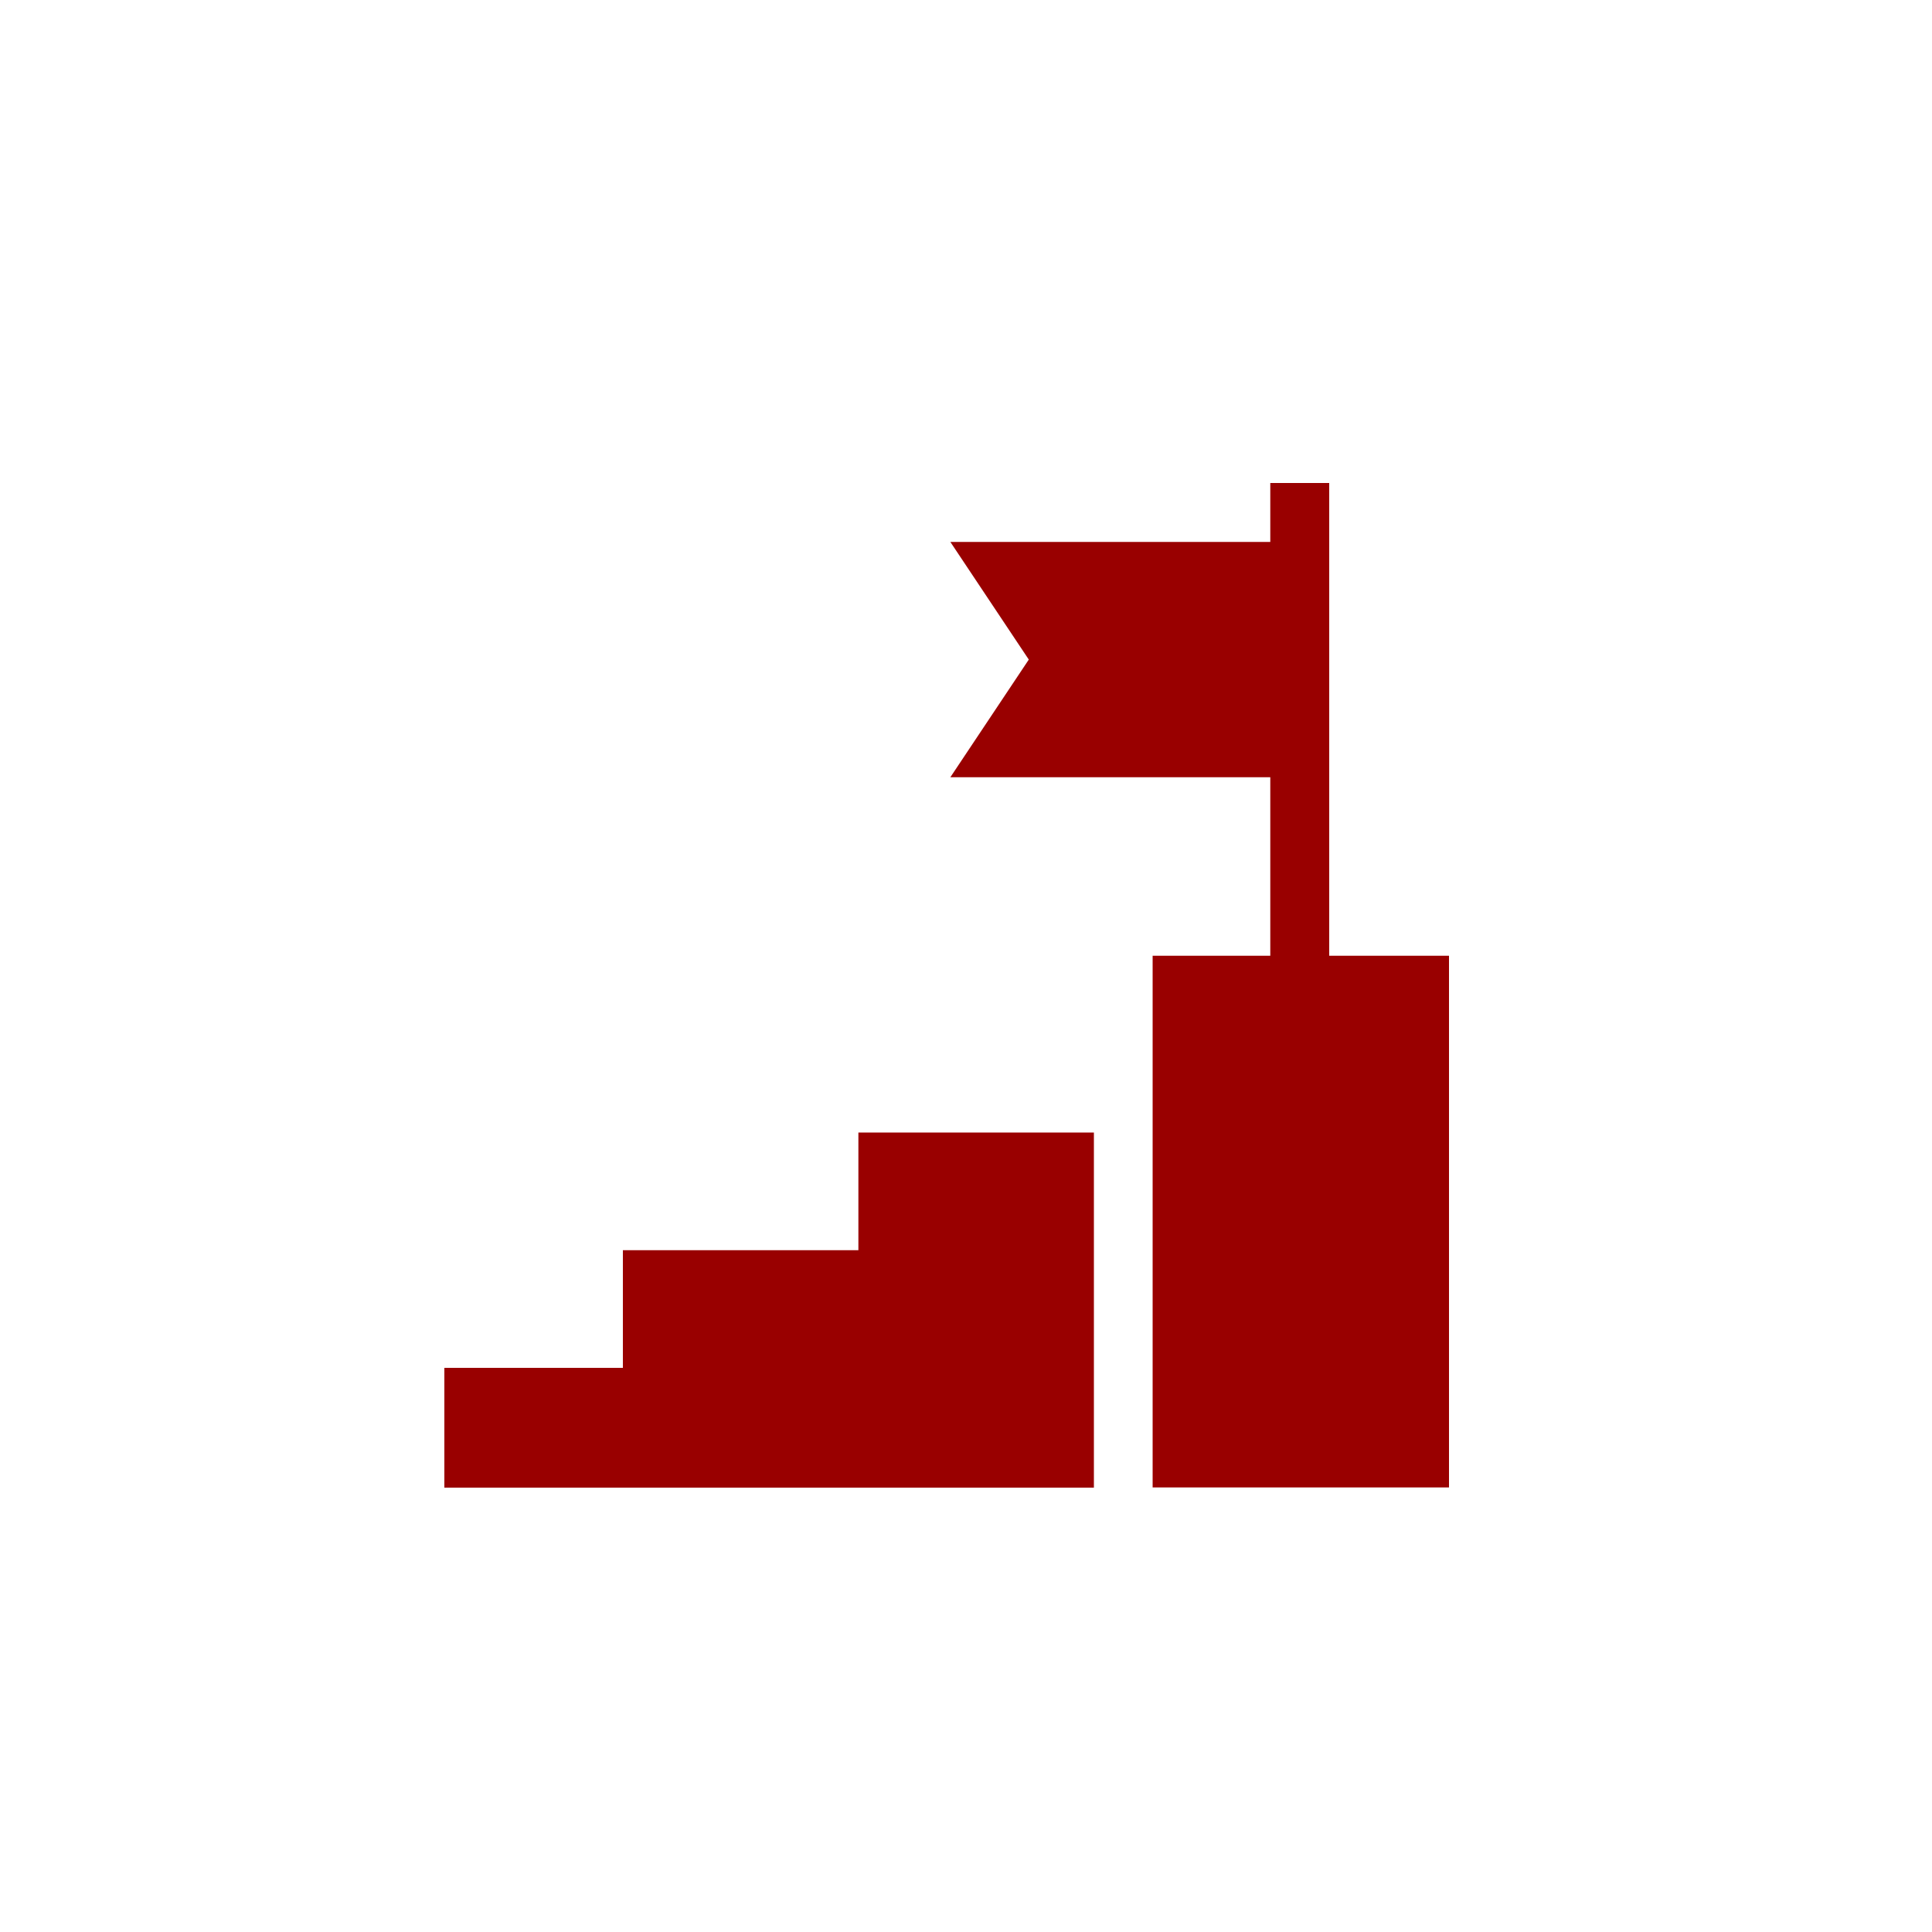 <?xml version="1.0" encoding="UTF-8"?>
<svg xmlns="http://www.w3.org/2000/svg" id="Layer_2" data-name="Layer 2" width="100" height="100" viewBox="0 0 100 100">
  <defs>
    <style>
      .cls-1 {
        fill: #900;
      }

      .cls-2 {
        fill: none;
      }
    </style>
  </defs>
  <g id="Layer_1-2" data-name="Layer 1">
    <g>
      <rect class="cls-2" width="100" height="100"></rect>
      <path id="Path_12347" data-name="Path 12347" class="cls-1" d="m56.62,58.62h-12.19v6.09h-12.19v6.09h-9.24v6.2h33.62v-18.38Z"></path>
      <path id="Path_12348" data-name="Path 12348" class="cls-1" d="m68.8,25h-3.05v3.05h-16.56l4.06,6.09-4.06,6.09h16.56v9.24h-6.09v27.52h15.34v-27.52h-6.2v-24.48Z"></path>
    </g>
  </g>
</svg>
